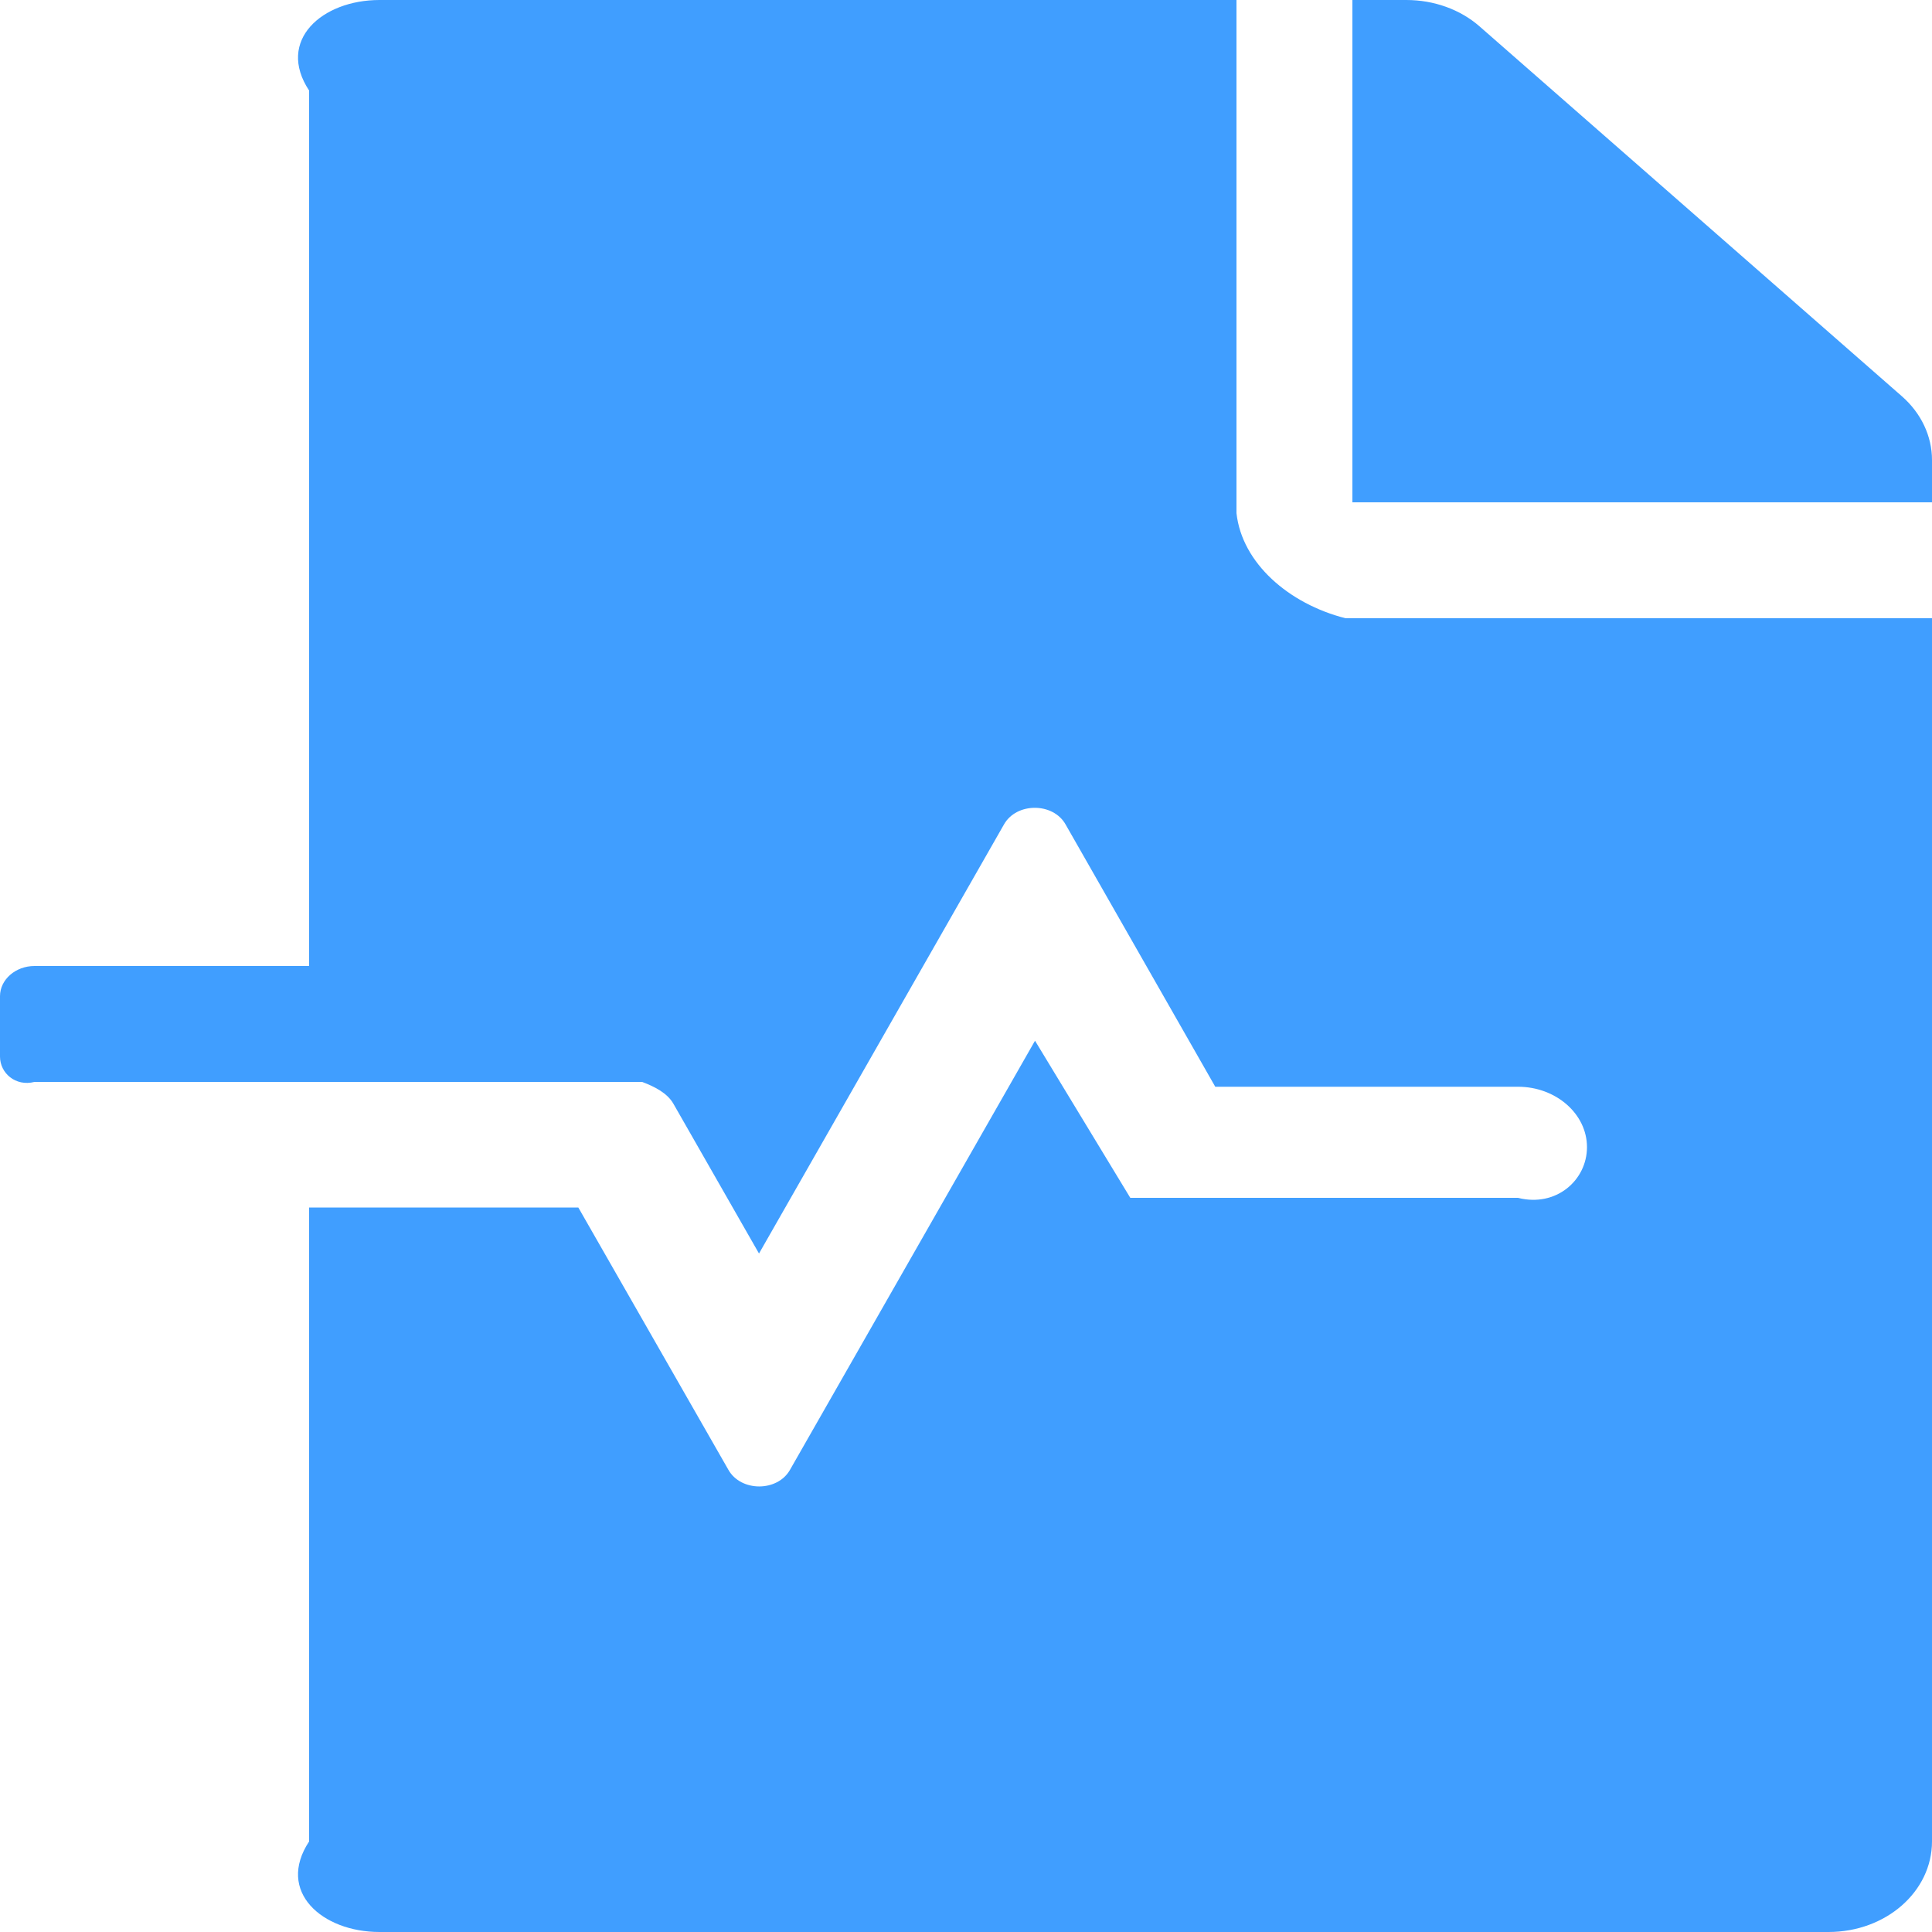 ﻿<?xml version="1.0" encoding="utf-8"?>
<svg version="1.1" xmlns:xlink="http://www.w3.org/1999/xlink" width="50px" height="50px" xmlns="http://www.w3.org/2000/svg">
  <g transform="matrix(1 0 0 1 -874 -1172 )">
    <path d="M 34.821 16  C 33.348 15.625  32.143 14.57  32 13.281  L 32 0  L 9.821 0  C 8.337 0  7.143 1.045  8 2.344  L 8 25  L 0.893 25  C 0.402 25  0 25.352  0 25.781  L 0 27.344  C 0 27.773  0.402 28.125  0.893 28  L 16.618 28  C 16.953 28.125  17.266 28.291  17.422 28.555  L 19.643 32.441  L 25.982 21.338  C 26.306 20.762  27.254 20.762  27.578 21.338  L 31.451 28.125  L 39.286 28.125  C 40.268 28.125  41.071 28.828  41.071 29.688  C 41.071 30.547  40.268 31.25  39.286 31  L 29.252 31  L 26.786 26.934  L 20.446 38.037  C 20.123 38.613  19.174 38.613  18.85 38.037  L 14.967 31.25  L 8 31.25  L 8 47.656  C 7.143 48.955  8.337 50  9.821 50  L 47.321 50  C 48.806 50  50 48.955  50 47.656  L 50 16  L 34.821 16  Z M 50 11.904  C 50 11.289  49.721 10.693  49.219 10.254  L 38.292 0.684  C 37.79 0.244  37.109 0  36.395 0  L 35 0  L 35 13  L 50 13  L 50 11.904  Z " fill-rule="nonzero" fill="#409eff" stroke="none" transform="matrix(1 0 0 1 874 1172 )" />
  </g>
</svg>